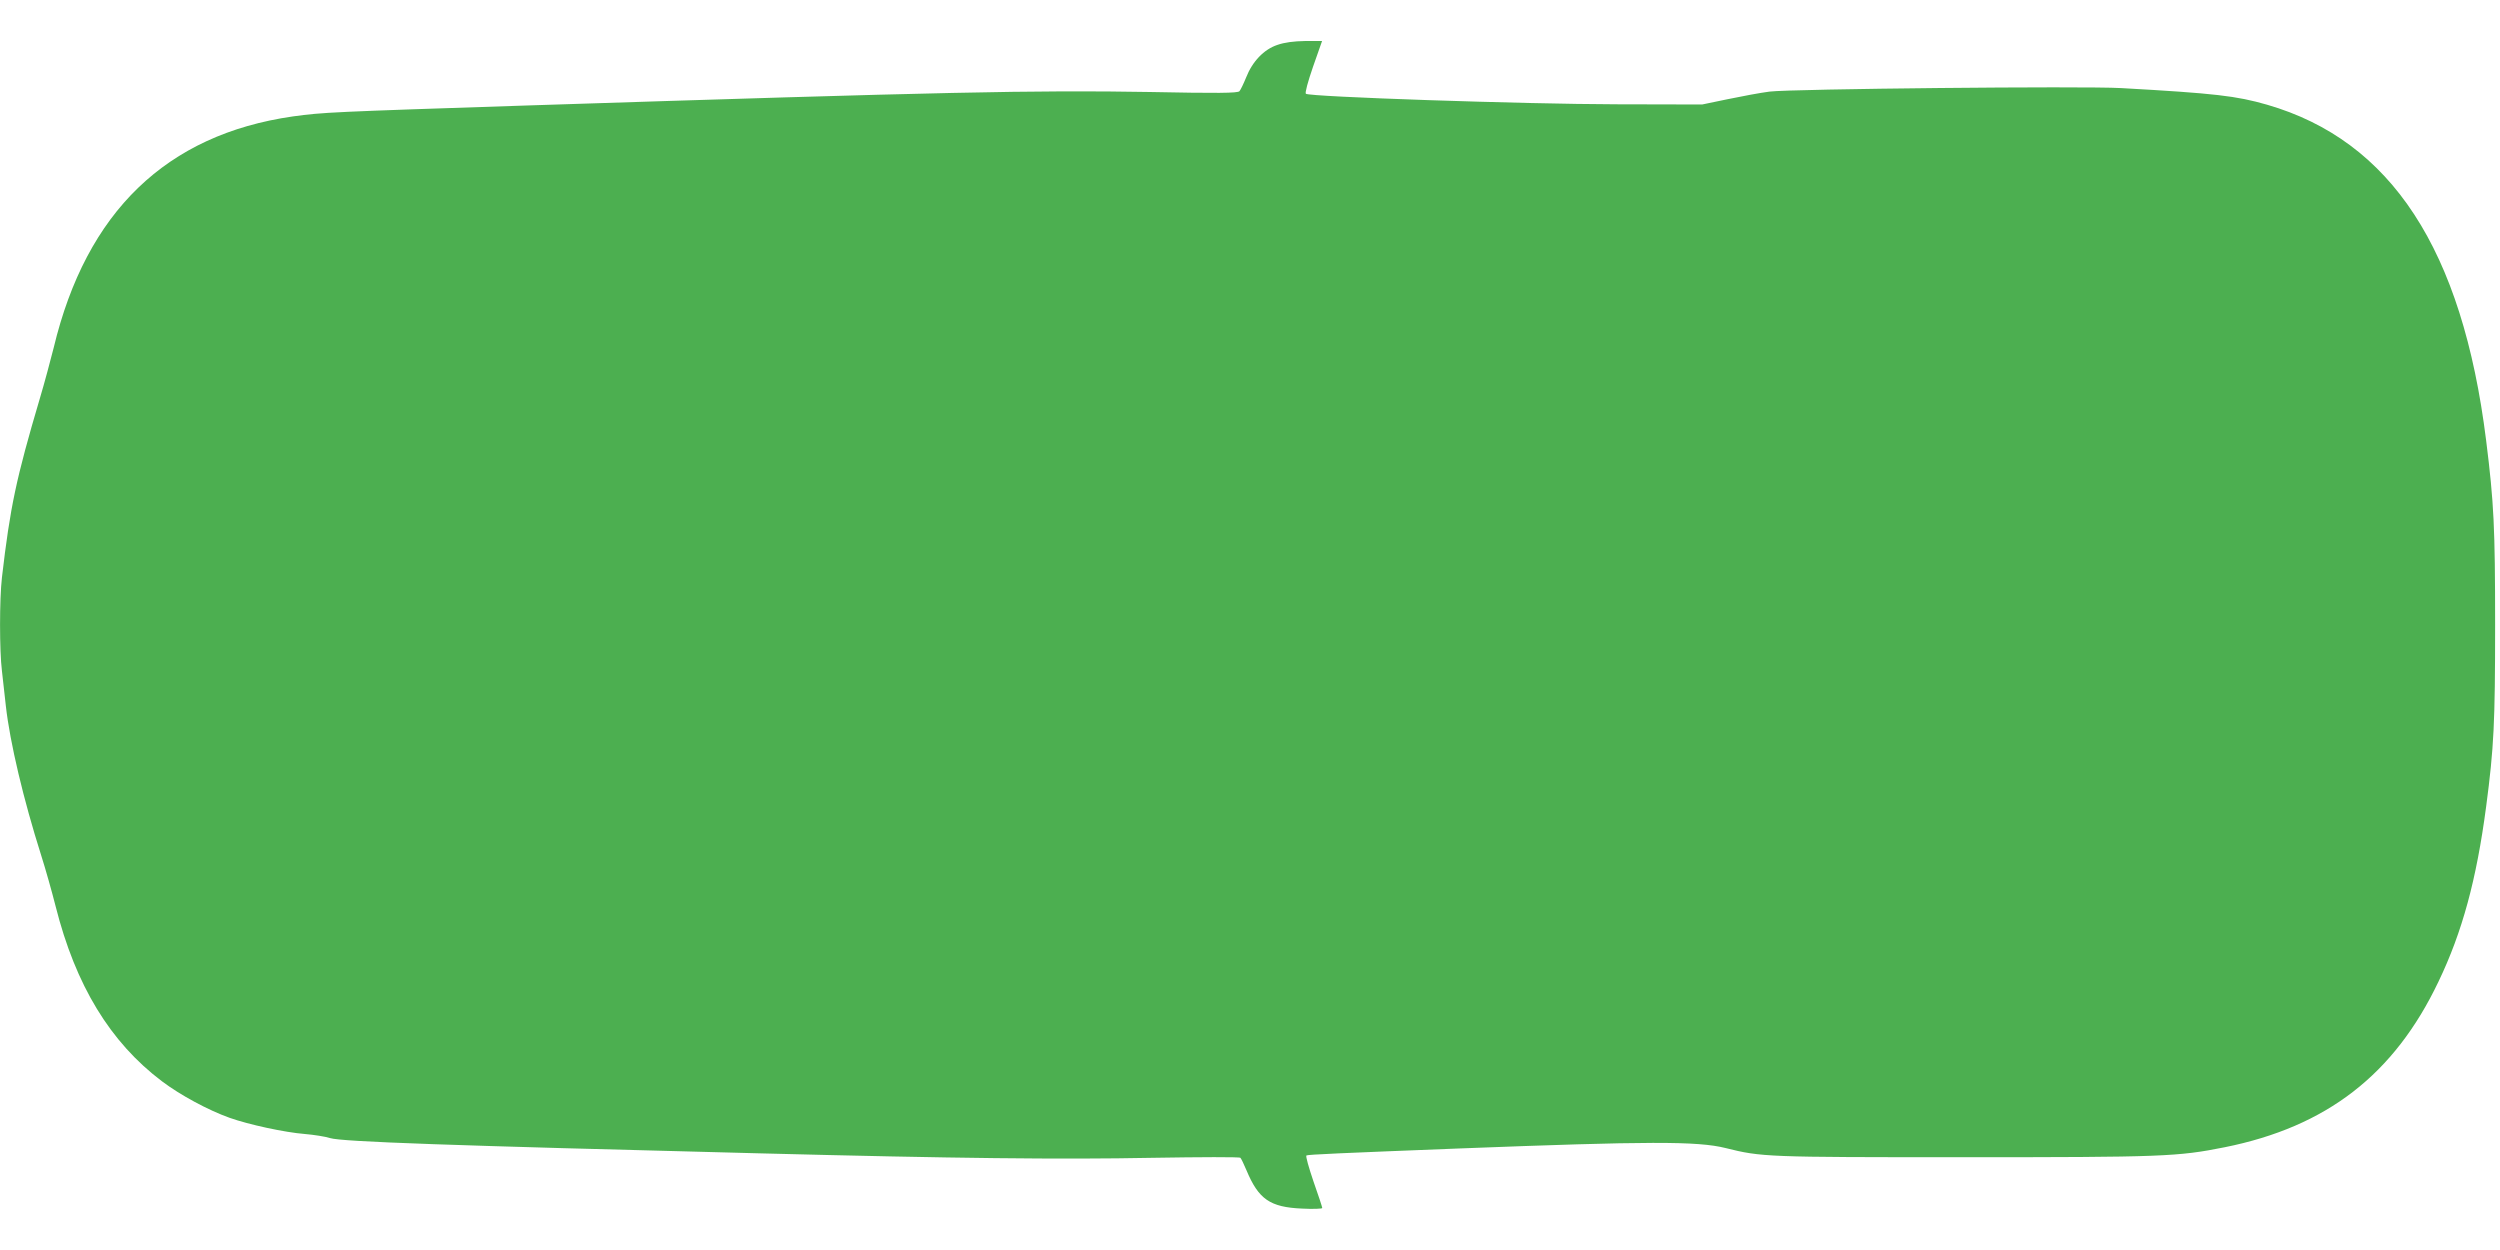 <?xml version="1.0" standalone="no"?>
<!DOCTYPE svg PUBLIC "-//W3C//DTD SVG 20010904//EN"
 "http://www.w3.org/TR/2001/REC-SVG-20010904/DTD/svg10.dtd">
<svg version="1.0" xmlns="http://www.w3.org/2000/svg"
 width="1280pt" height="640pt" viewBox="0 0 1280 640"
 preserveAspectRatio="xMidYMid meet">
<g transform="translate(0,640) scale(0.1,-0.1)"
fill="#4caf50" stroke="none">
<path d="M6540 6170 c-69 -23 -128 -85 -160 -167 -13 -32 -28 -63 -34 -70 -9
-10 -111 -11 -461 -4 -584 10 -1053 0 -3185 -69 -1004 -33 -1048 -35 -1200
-56 -648 -93 -1058 -488 -1225 -1184 -16 -63 -47 -180 -71 -260 -121 -409
-152 -555 -194 -916 -13 -113 -13 -375 0 -480 5 -43 14 -124 20 -179 21 -187
90 -478 181 -765 22 -69 55 -186 74 -261 102 -404 279 -695 544 -895 94 -71
237 -148 346 -187 98 -35 284 -75 385 -83 47 -4 105 -13 130 -21 60 -19 613
-38 2195 -78 1009 -26 1547 -32 2015 -23 244 4 447 5 451 0 4 -4 18 -33 31
-64 62 -148 120 -189 285 -196 57 -3 103 -1 103 3 0 4 -20 66 -45 136 -24 71
-41 130 -36 133 7 5 175 12 786 36 963 37 1216 38 1360 2 184 -46 208 -47
1215 -47 1023 0 1100 3 1340 51 523 105 868 372 1095 848 122 254 195 524 244
896 40 303 46 430 46 930 0 498 -6 625 -46 945 -122 978 -486 1535 -1122 1719
-157 45 -264 58 -747 85 -191 11 -1690 -4 -1800 -18 -47 -6 -143 -24 -215 -39
l-130 -27 -440 1 c-469 1 -1573 38 -1589 54 -5 5 10 61 37 139 l46 131 -87 0
c-58 -1 -105 -7 -142 -20z"/>
</g>
</svg>
